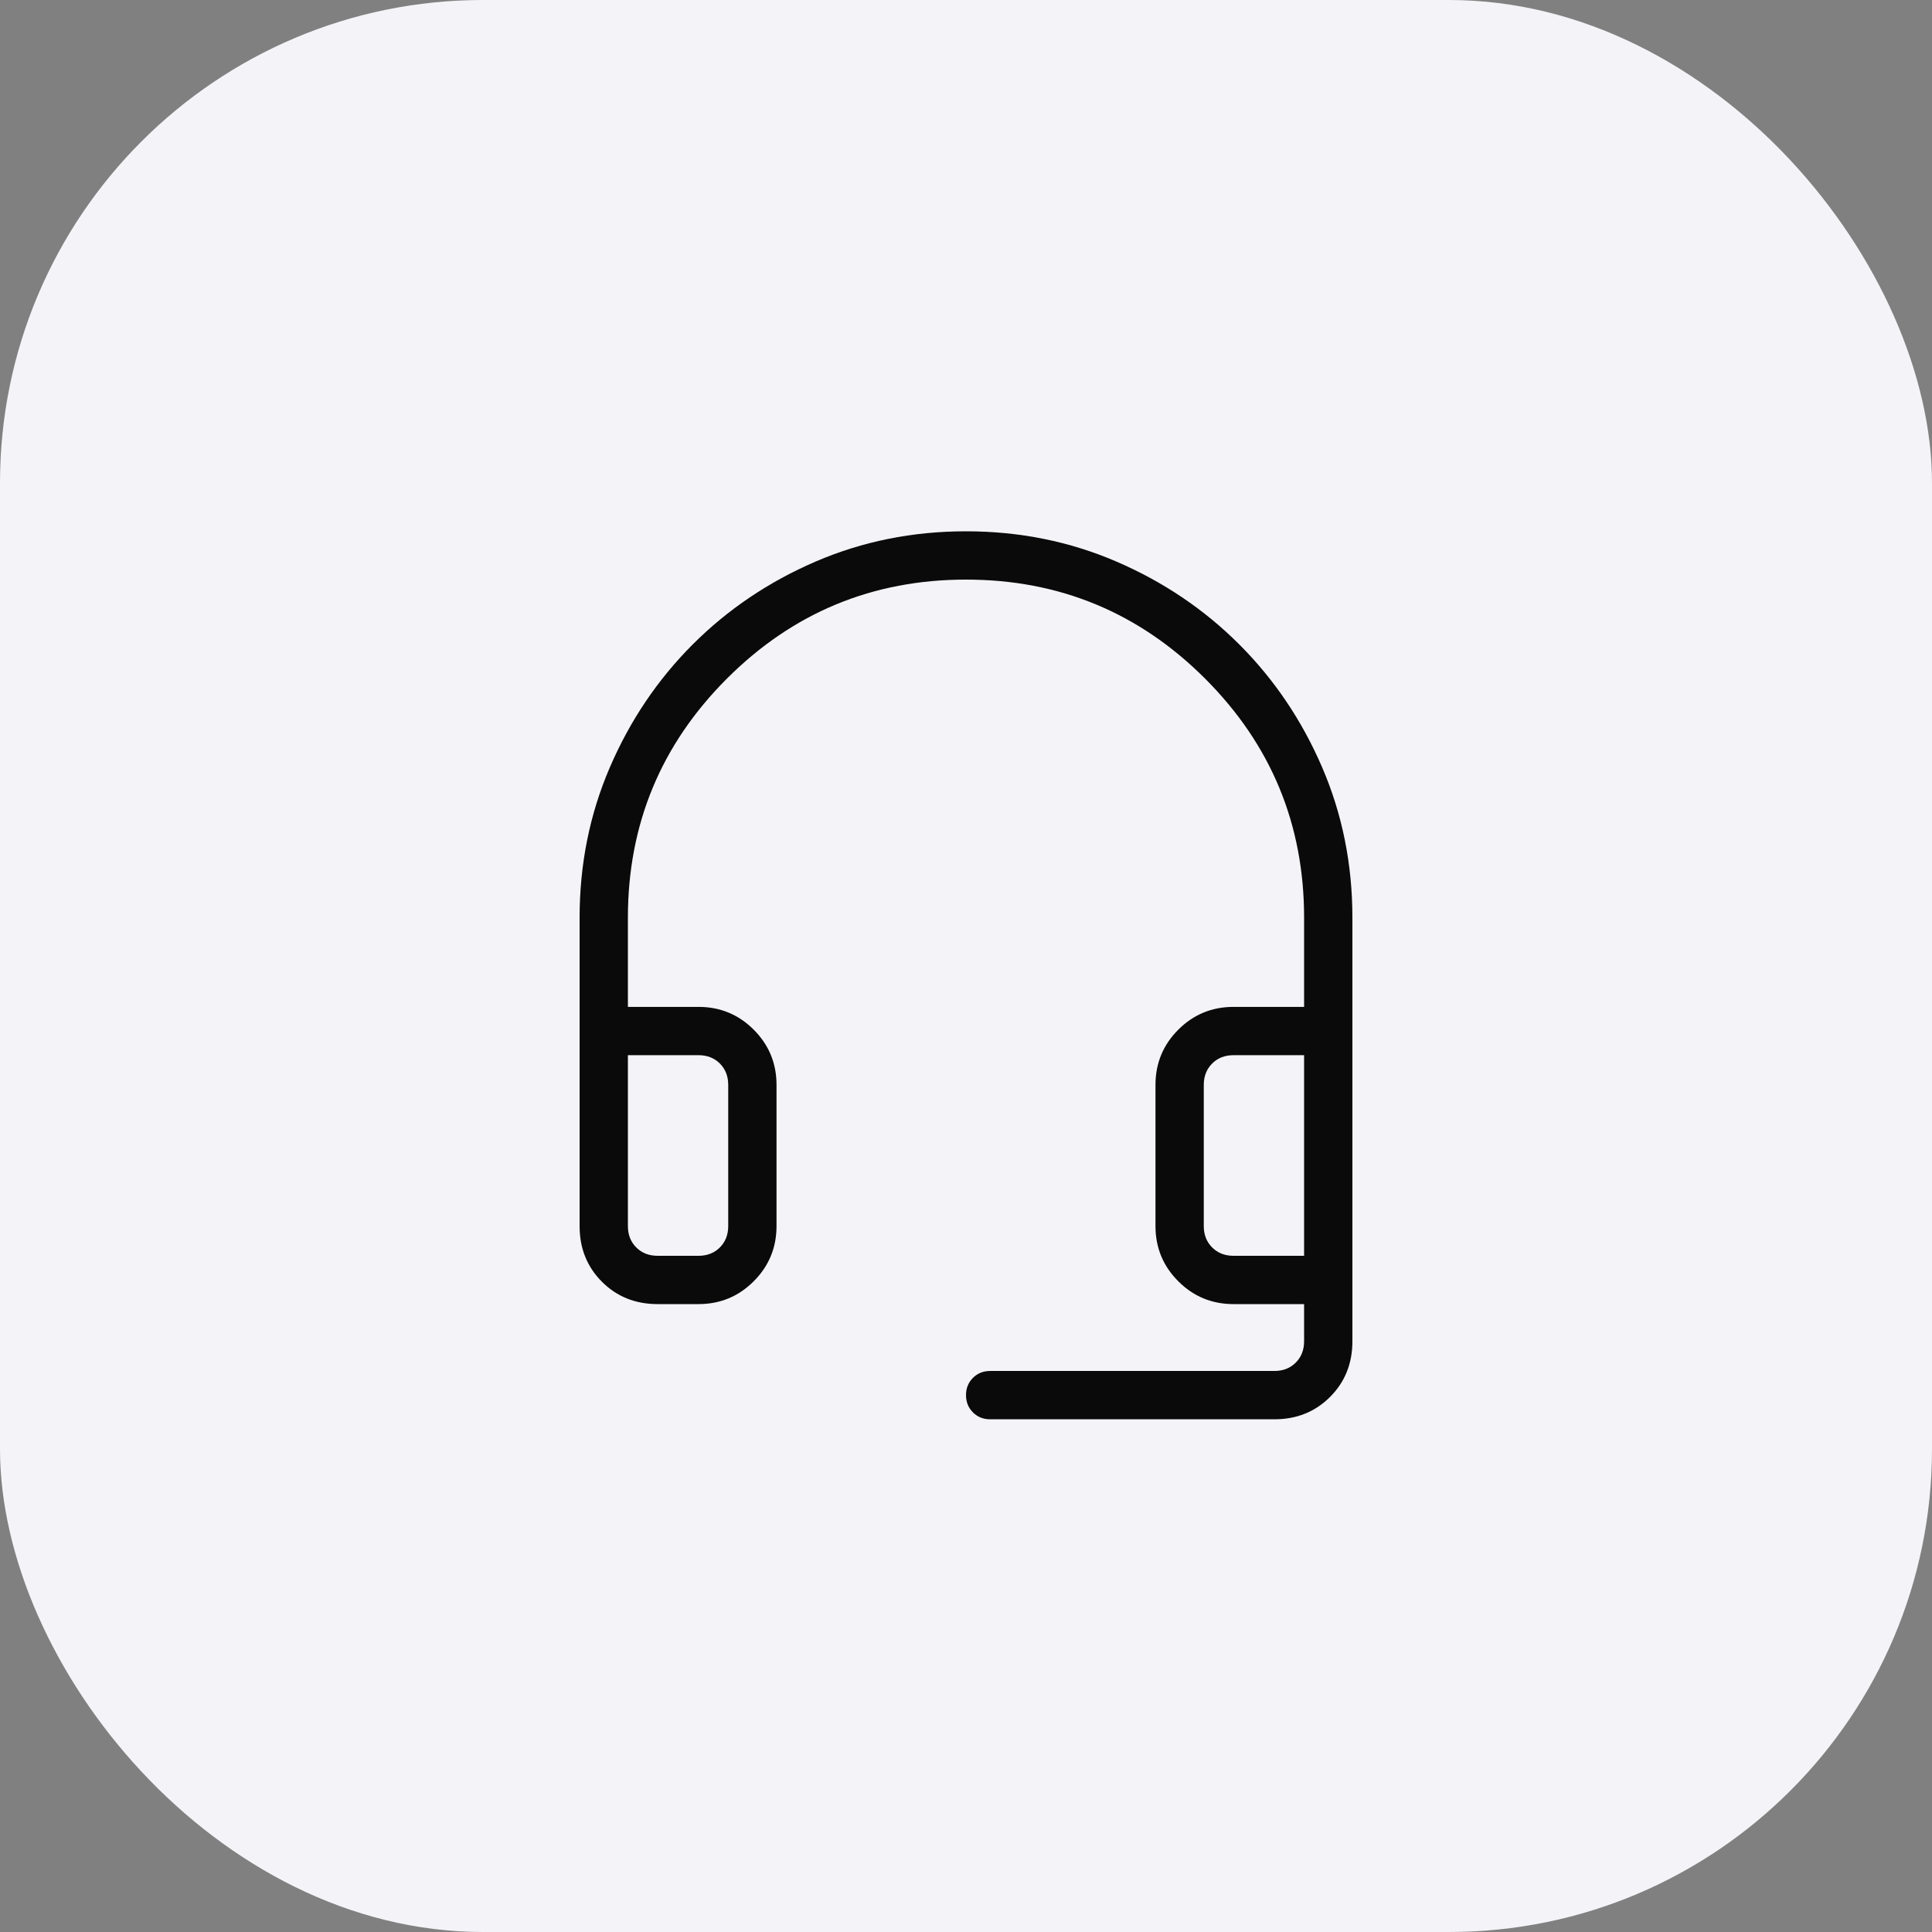 <svg width="80" height="80" viewBox="0 0 80 80" fill="none" xmlns="http://www.w3.org/2000/svg">
<rect x="0" y="0" width="80" height="80" fill="#808080" stroke="none"/>
<rect width="80" height="80" rx="20" fill="#F4F4F8"/>
<path d="M27.231 54C26.31 54 25.542 53.692 24.925 53.075C24.308 52.458 24 51.69 24 50.769V38C24 35.79 24.417 33.715 25.252 31.775C26.087 29.835 27.231 28.139 28.684 26.684C30.139 25.231 31.835 24.087 33.775 23.252C35.715 22.417 37.79 22 40 22C42.21 22 44.285 22.417 46.225 23.252C48.165 24.087 49.861 25.231 51.316 26.684C52.769 28.139 53.913 29.835 54.748 31.775C55.583 33.715 56 35.79 56 38V55.538C56 56.459 55.692 57.227 55.075 57.844C54.458 58.461 53.69 58.77 52.769 58.77H41C40.715 58.77 40.477 58.674 40.286 58.483C40.096 58.291 40 58.054 40 57.769C40 57.485 40.096 57.247 40.286 57.056C40.477 56.865 40.715 56.769 41 56.769H52.769C53.128 56.769 53.423 56.654 53.654 56.423C53.885 56.192 54 55.898 54 55.538V54H51.077C50.182 54 49.42 53.685 48.791 53.056C48.161 52.426 47.846 51.664 47.846 50.769V44.923C47.846 44.028 48.161 43.266 48.791 42.636C49.42 42.007 50.182 41.693 51.077 41.693H54V38C54 34.133 52.633 30.833 49.9 28.1C47.167 25.367 43.867 24 40 24C36.133 24 32.833 25.367 30.1 28.1C27.367 30.833 26 34.133 26 38V41.693H28.923C29.818 41.693 30.58 42.007 31.209 42.636C31.839 43.266 32.154 44.028 32.154 44.923V50.769C32.154 51.664 31.839 52.426 31.209 53.056C30.58 53.685 29.818 54 28.923 54H27.231ZM27.231 52H28.923C29.282 52 29.577 51.885 29.808 51.654C30.038 51.423 30.154 51.128 30.154 50.769V44.923C30.154 44.564 30.038 44.269 29.808 44.038C29.577 43.808 29.282 43.693 28.923 43.693H26V50.769C26 51.128 26.115 51.423 26.346 51.654C26.577 51.885 26.872 52 27.231 52ZM51.077 52H54V43.693H51.077C50.718 43.693 50.423 43.808 50.193 44.038C49.962 44.269 49.846 44.564 49.846 44.923V50.769C49.846 51.128 49.962 51.423 50.193 51.654C50.423 51.885 50.718 52 51.077 52ZM27.231 43.693H26H30.154H27.231ZM51.077 43.693H49.846H54H51.077Z" fill="#0A0A0A"/>
</svg>
